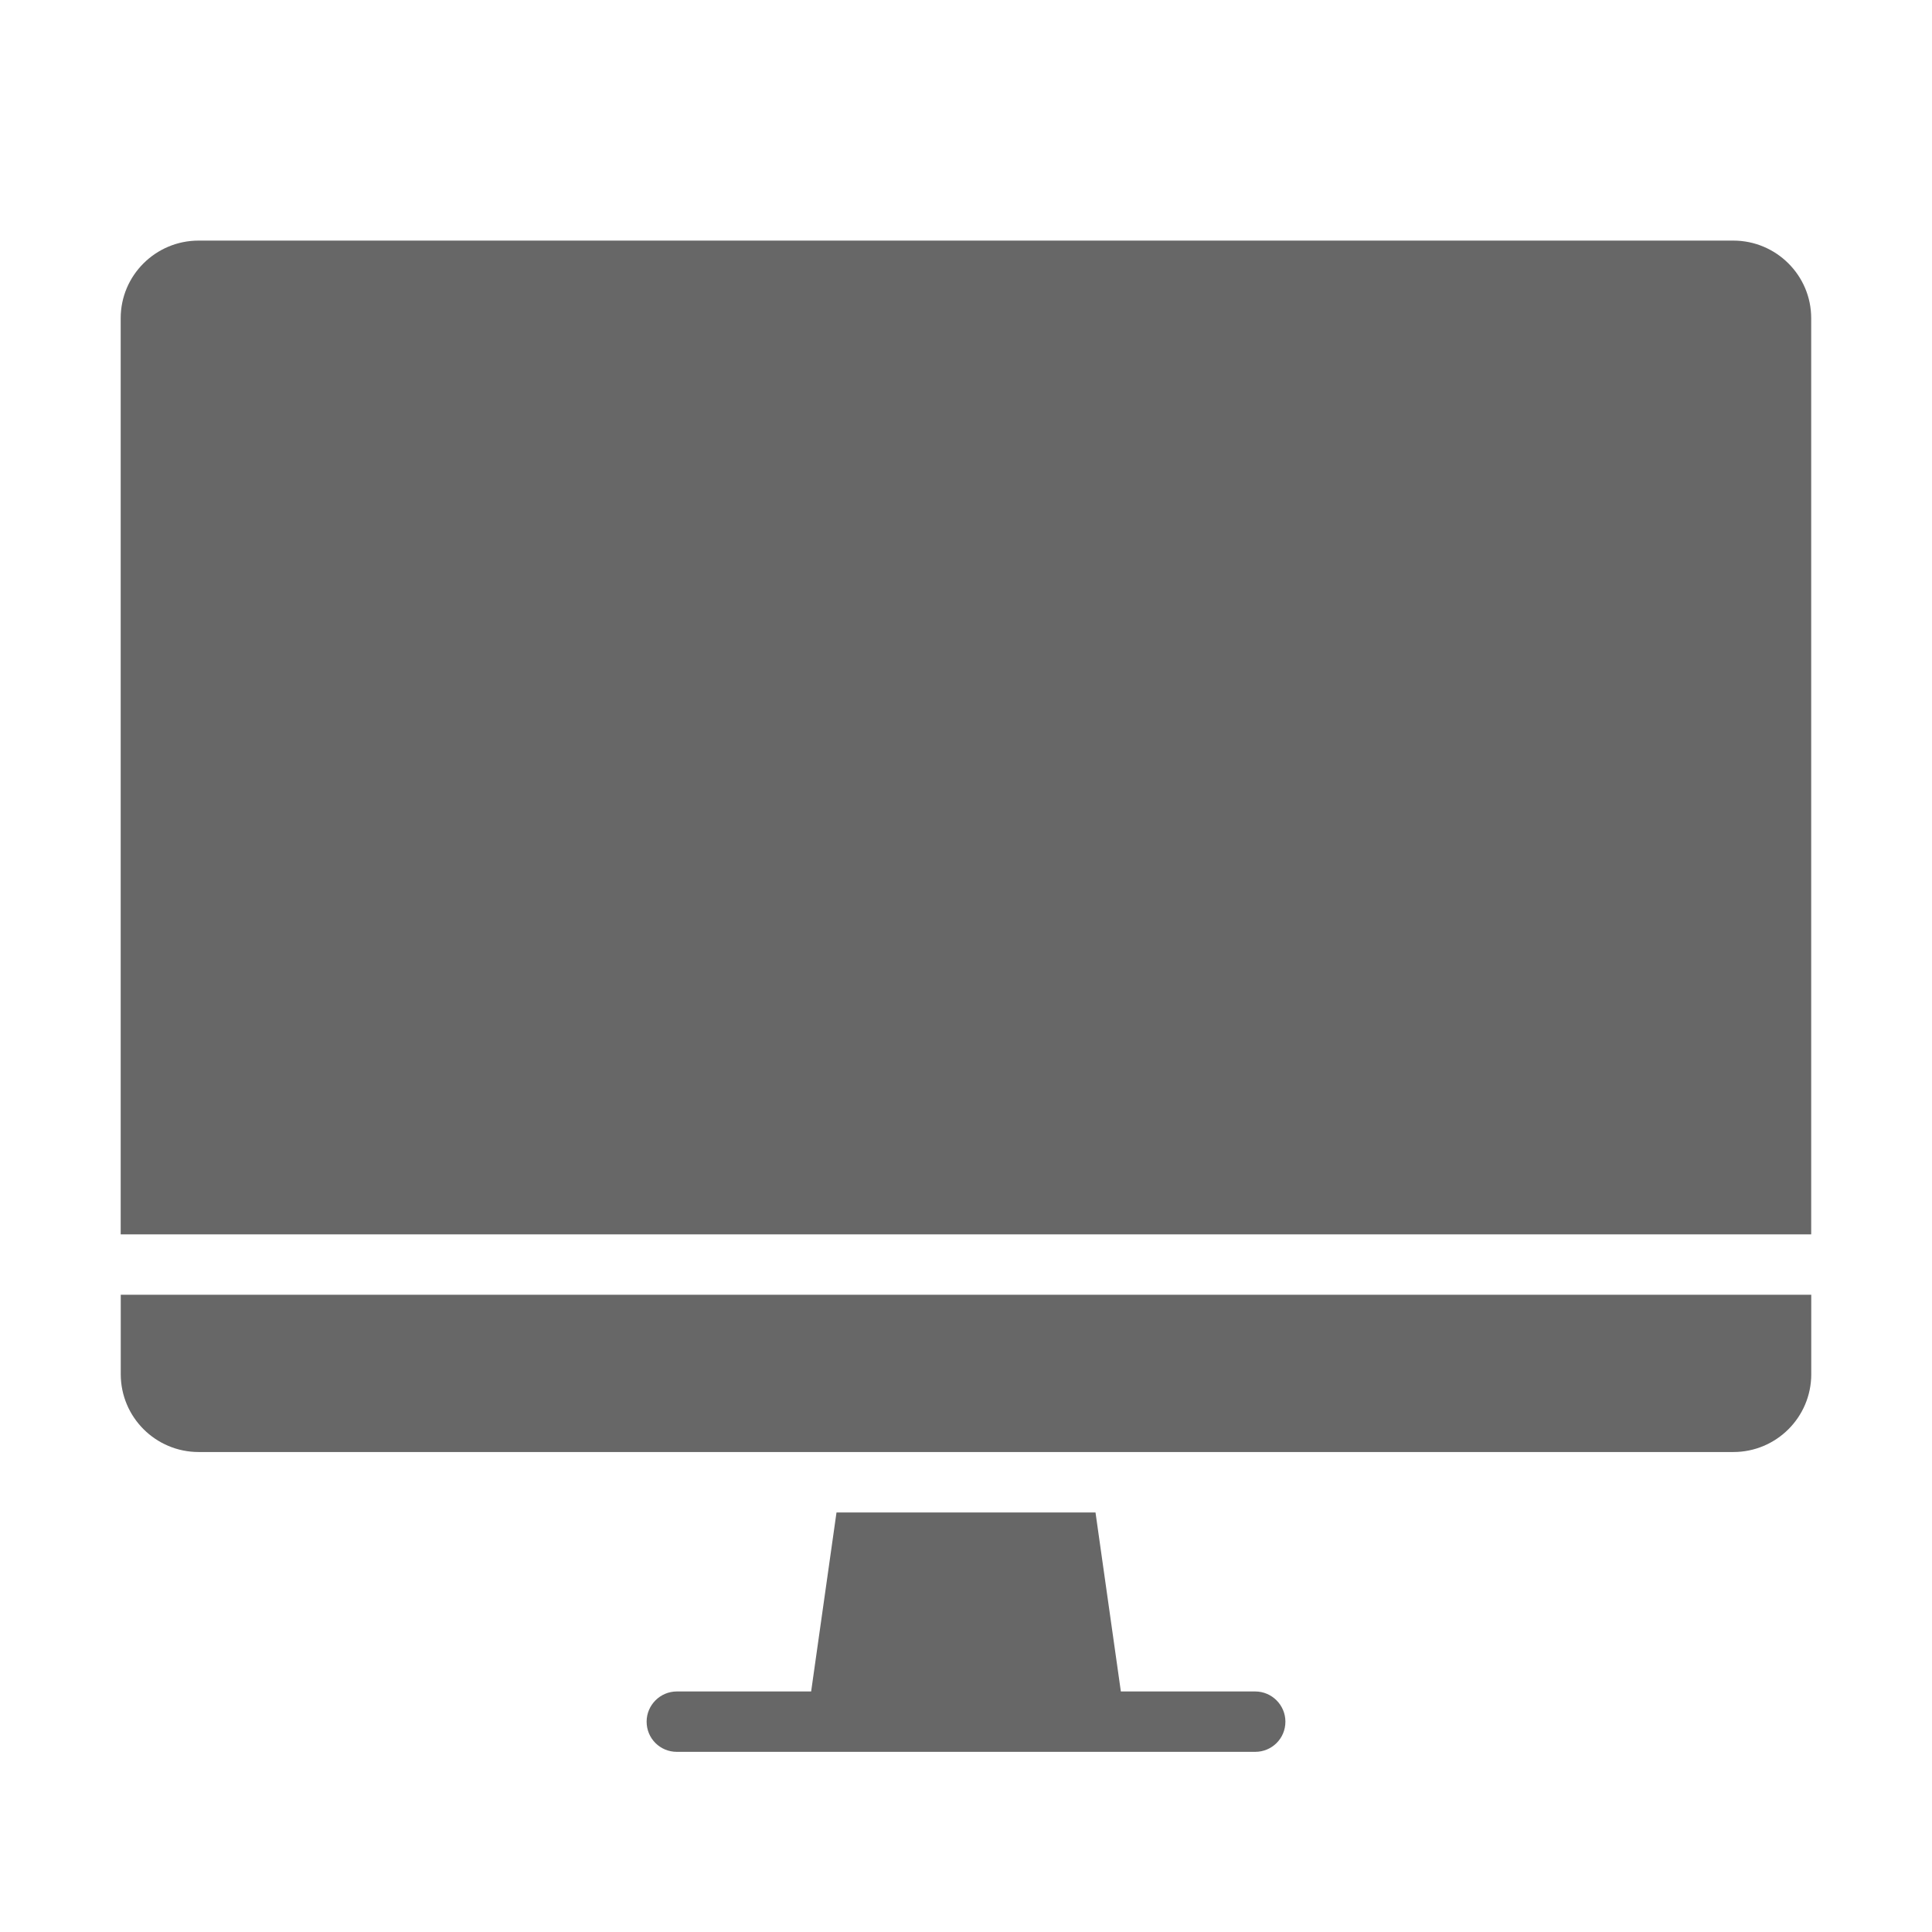 <?xml version="1.0" encoding="UTF-8"?>
<svg width="1200pt" height="1200pt" version="1.1" viewBox="0 0 1200 1200" xmlns="http://www.w3.org/2000/svg">
 <g fill="#676767">
  <path d="m1125 853.5v-49.312h-1050v49.312c0 26.812 21.75 48.375 48.375 48.375h953.26c26.625 0 48.375-21.562 48.375-48.375z"/>
  <path d="m1076.6 149.44h-953.26c-26.625 0-48.375 21.562-48.375 48.188v569.06h1050v-569.06c0-26.625-21.75-48.188-48.375-48.188z"/>
  <path d="m734.06 1050.6h-37.875l-15.75-111.19h-160.87l-15.75 111.19h-83.438c-10.312 0-18.75 8.438-18.75 18.75 0 10.5 8.438 18.75 18.75 18.75h359.26c10.312 0 18.75-8.25 18.75-18.75 0-10.312-8.438-18.75-18.75-18.75z"/>
 </g>
</svg>
